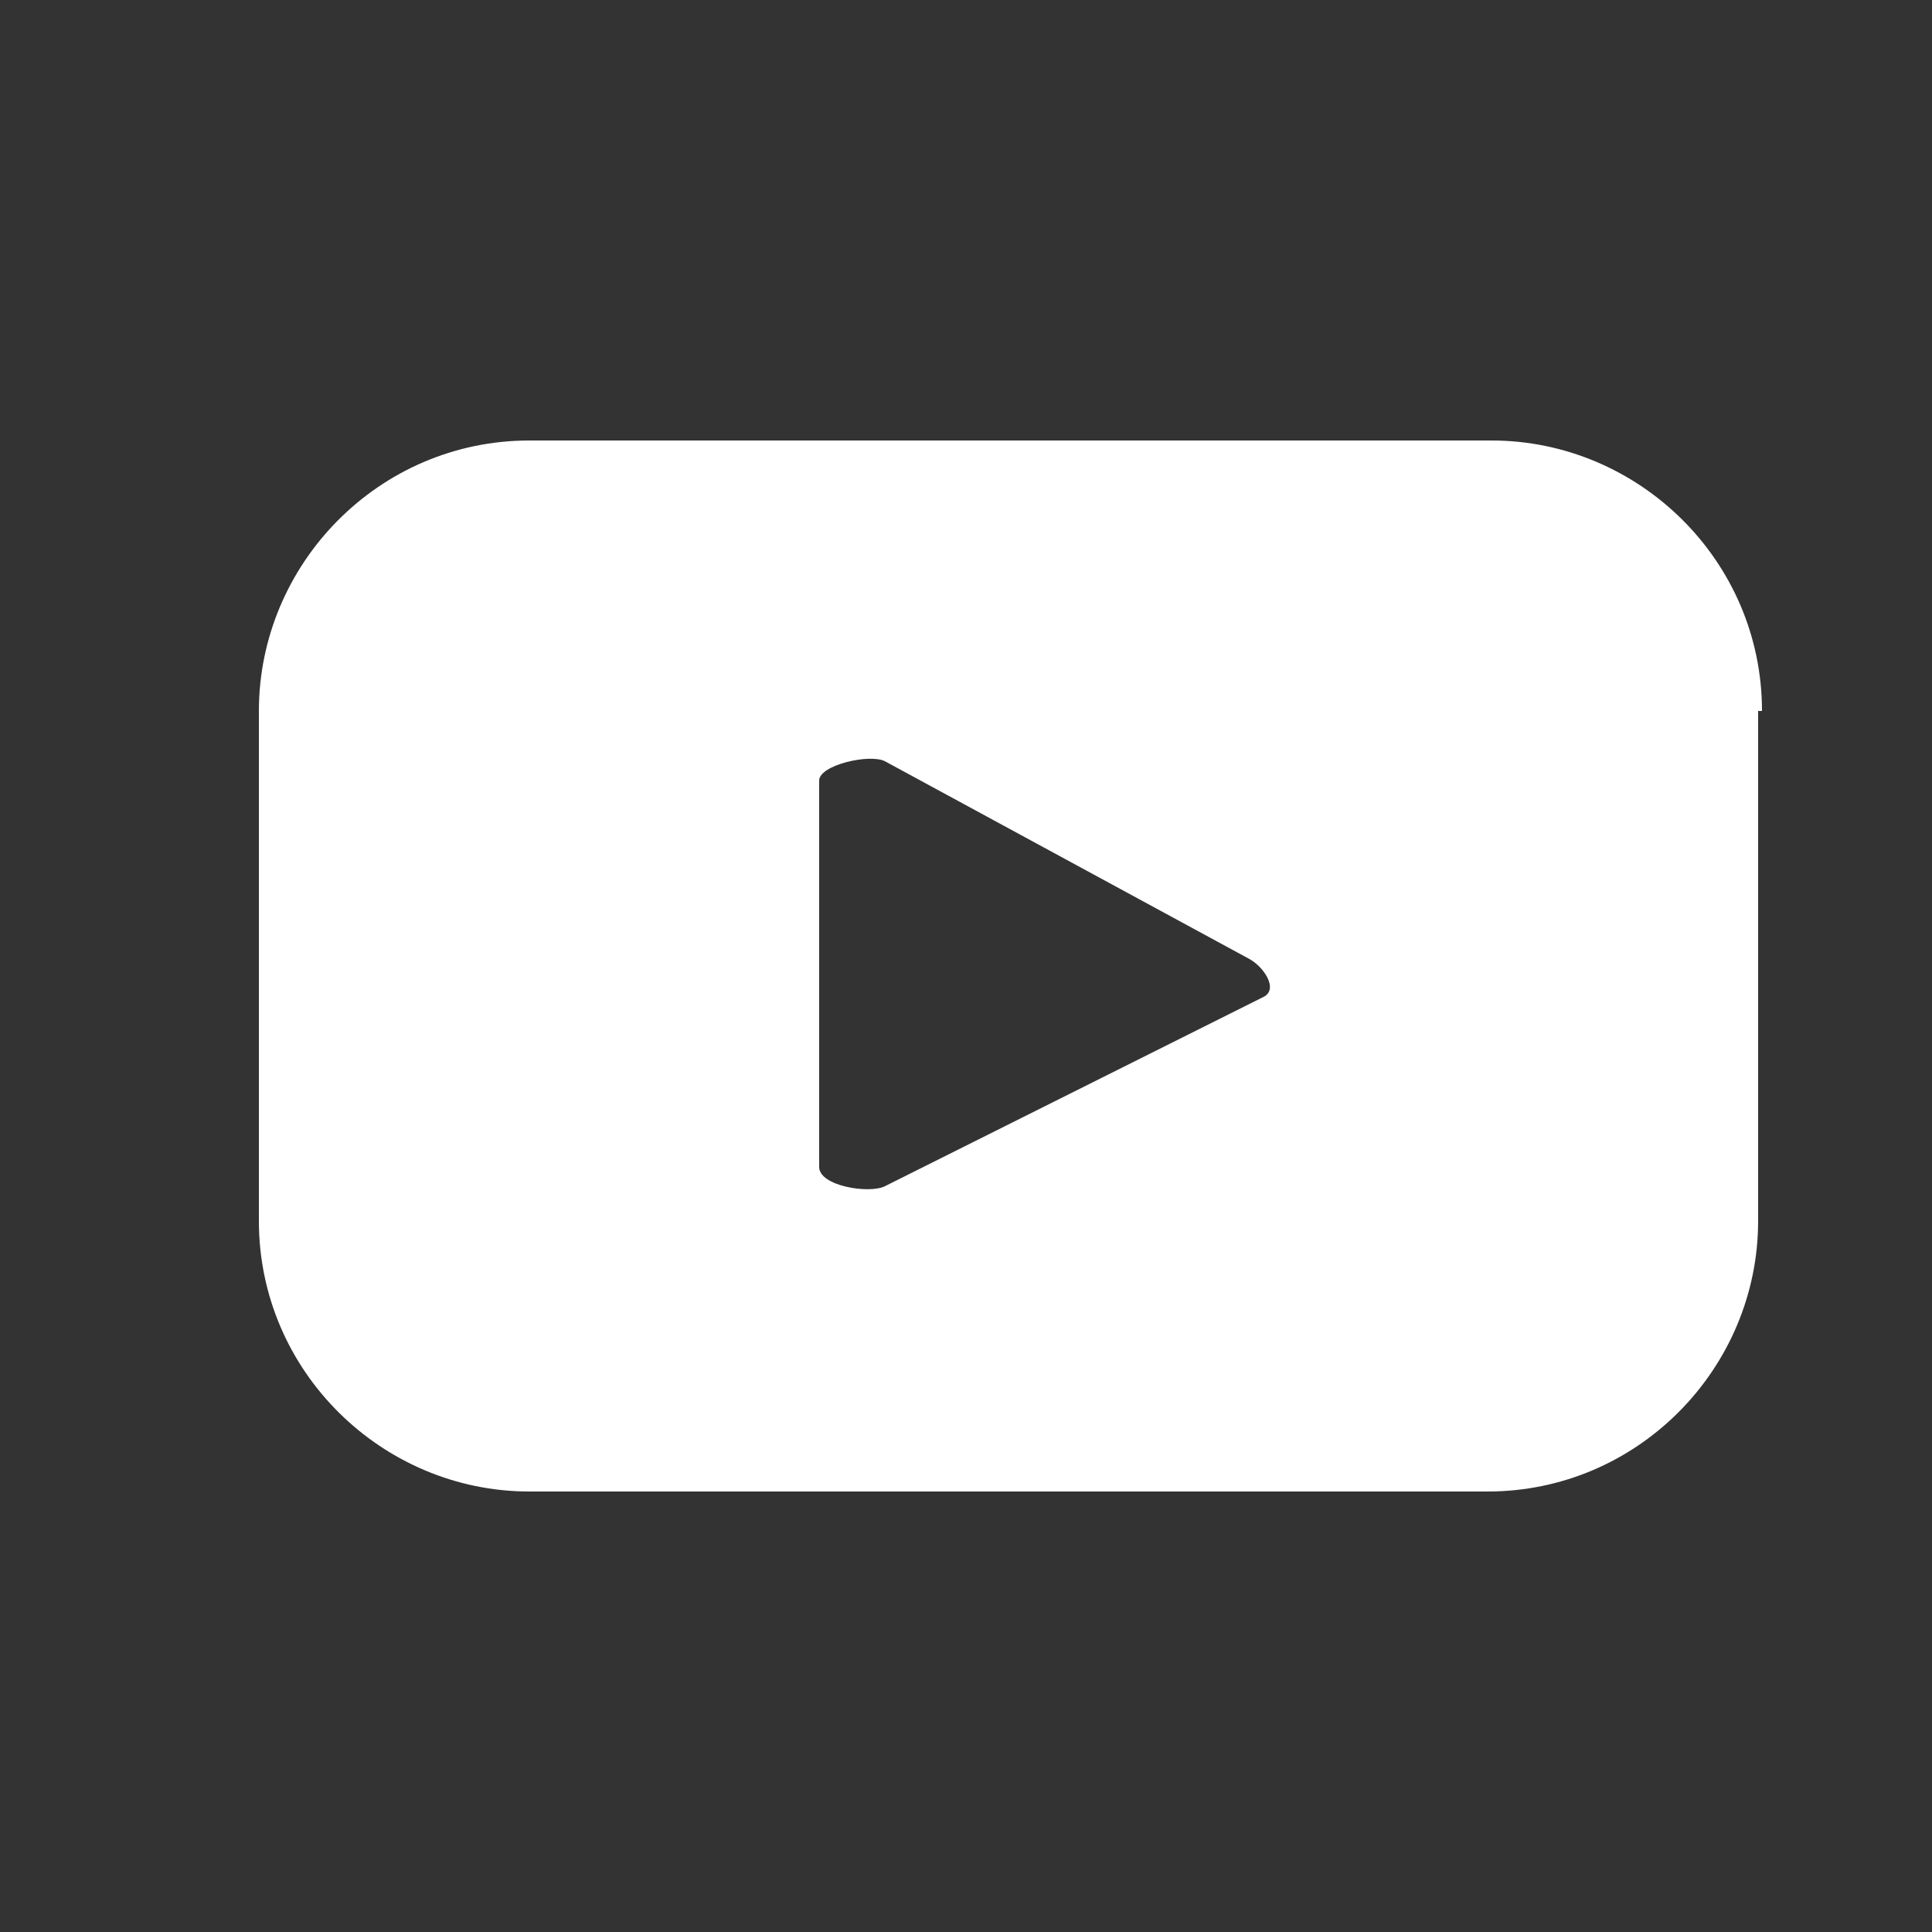 <?xml version="1.0" encoding="UTF-8"?>
<svg id="_برامج_المهندس_الصناعي" data-name=" برامج المهندس الصناعي" xmlns="http://www.w3.org/2000/svg" version="1.1" viewBox="0 0 50 50">
  <rect x="0" y="0" width="50" height="50" fill="#333333" stroke="none"/>
  <defs>
    <style>
      .cls-1 {
        fill: #FFFFFF;
        stroke-width: 0px;
      }
    </style>
  </defs>
  <path class="cls-1" d="M45.6,18.4c0-3.9-3.2-7-7-7H13.7c-3.9,0-7,3.2-7,7v13.2c0,3.9,3.2,7,7,7h24.8c3.9,0,7-3.2,7-7,0,0,0-13.2,0-13.2ZM32.7,25.8l-9.8,4.9c-.4.2-1.7,0-1.7-.5v-10c0-.4,1.3-.7,1.7-.5l9.4,5.1c.4.2.8.8.4,1h0Z"/>
</svg>